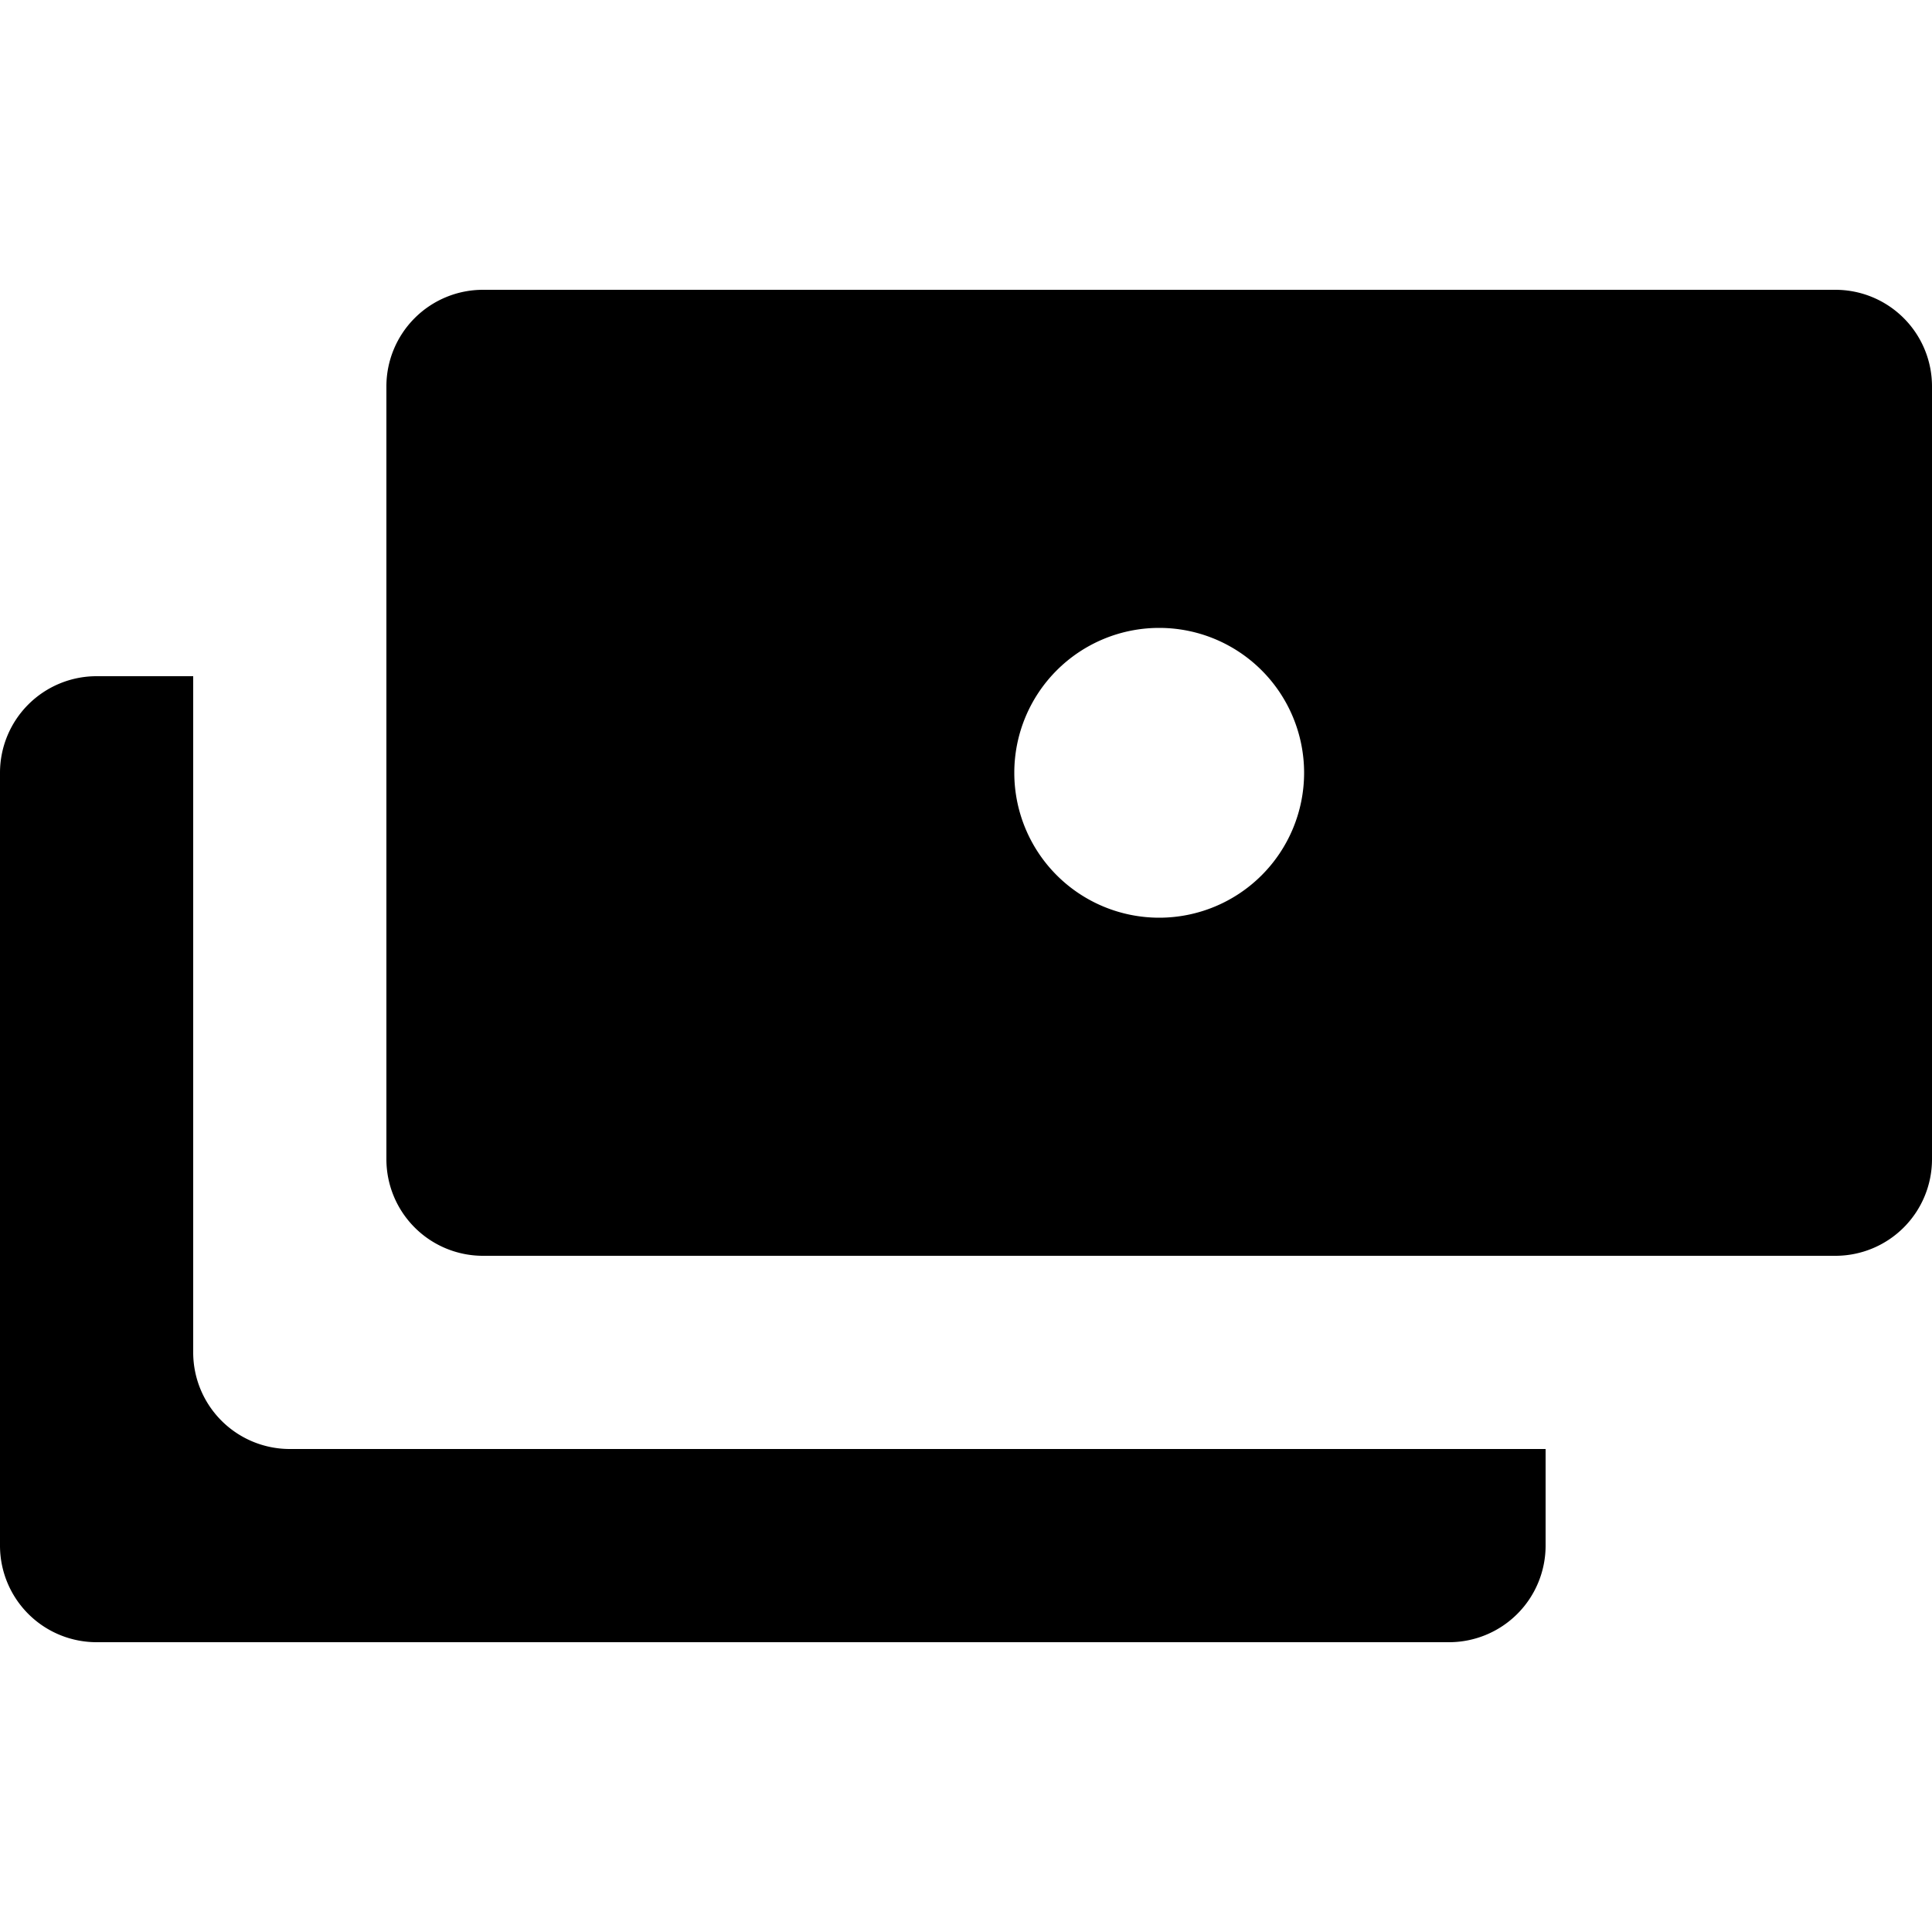 <svg viewBox="0 0 20 20" xmlns="http://www.w3.org/2000/svg"><path fill-rule="evenodd" d="M5 3a1 1 0 0 0-1 1v8a1 1 0 0 0 1 1h14a1 1 0 0 0 1-1v-8a1 1 0 0 0-1-1h-14Zm7 6.5a1.5 1.5 0 1 0 0-3 1.5 1.5 0 0 0 0 3Z"/><path fill-rule="evenodd" d="M16 15v1a1 1 0 0 1-1 1h-14a1 1 0 0 1-1-1v-8a1 1 0 0 1 1-1h1v7a1 1 0 0 0 1 1h13Z"/></svg>